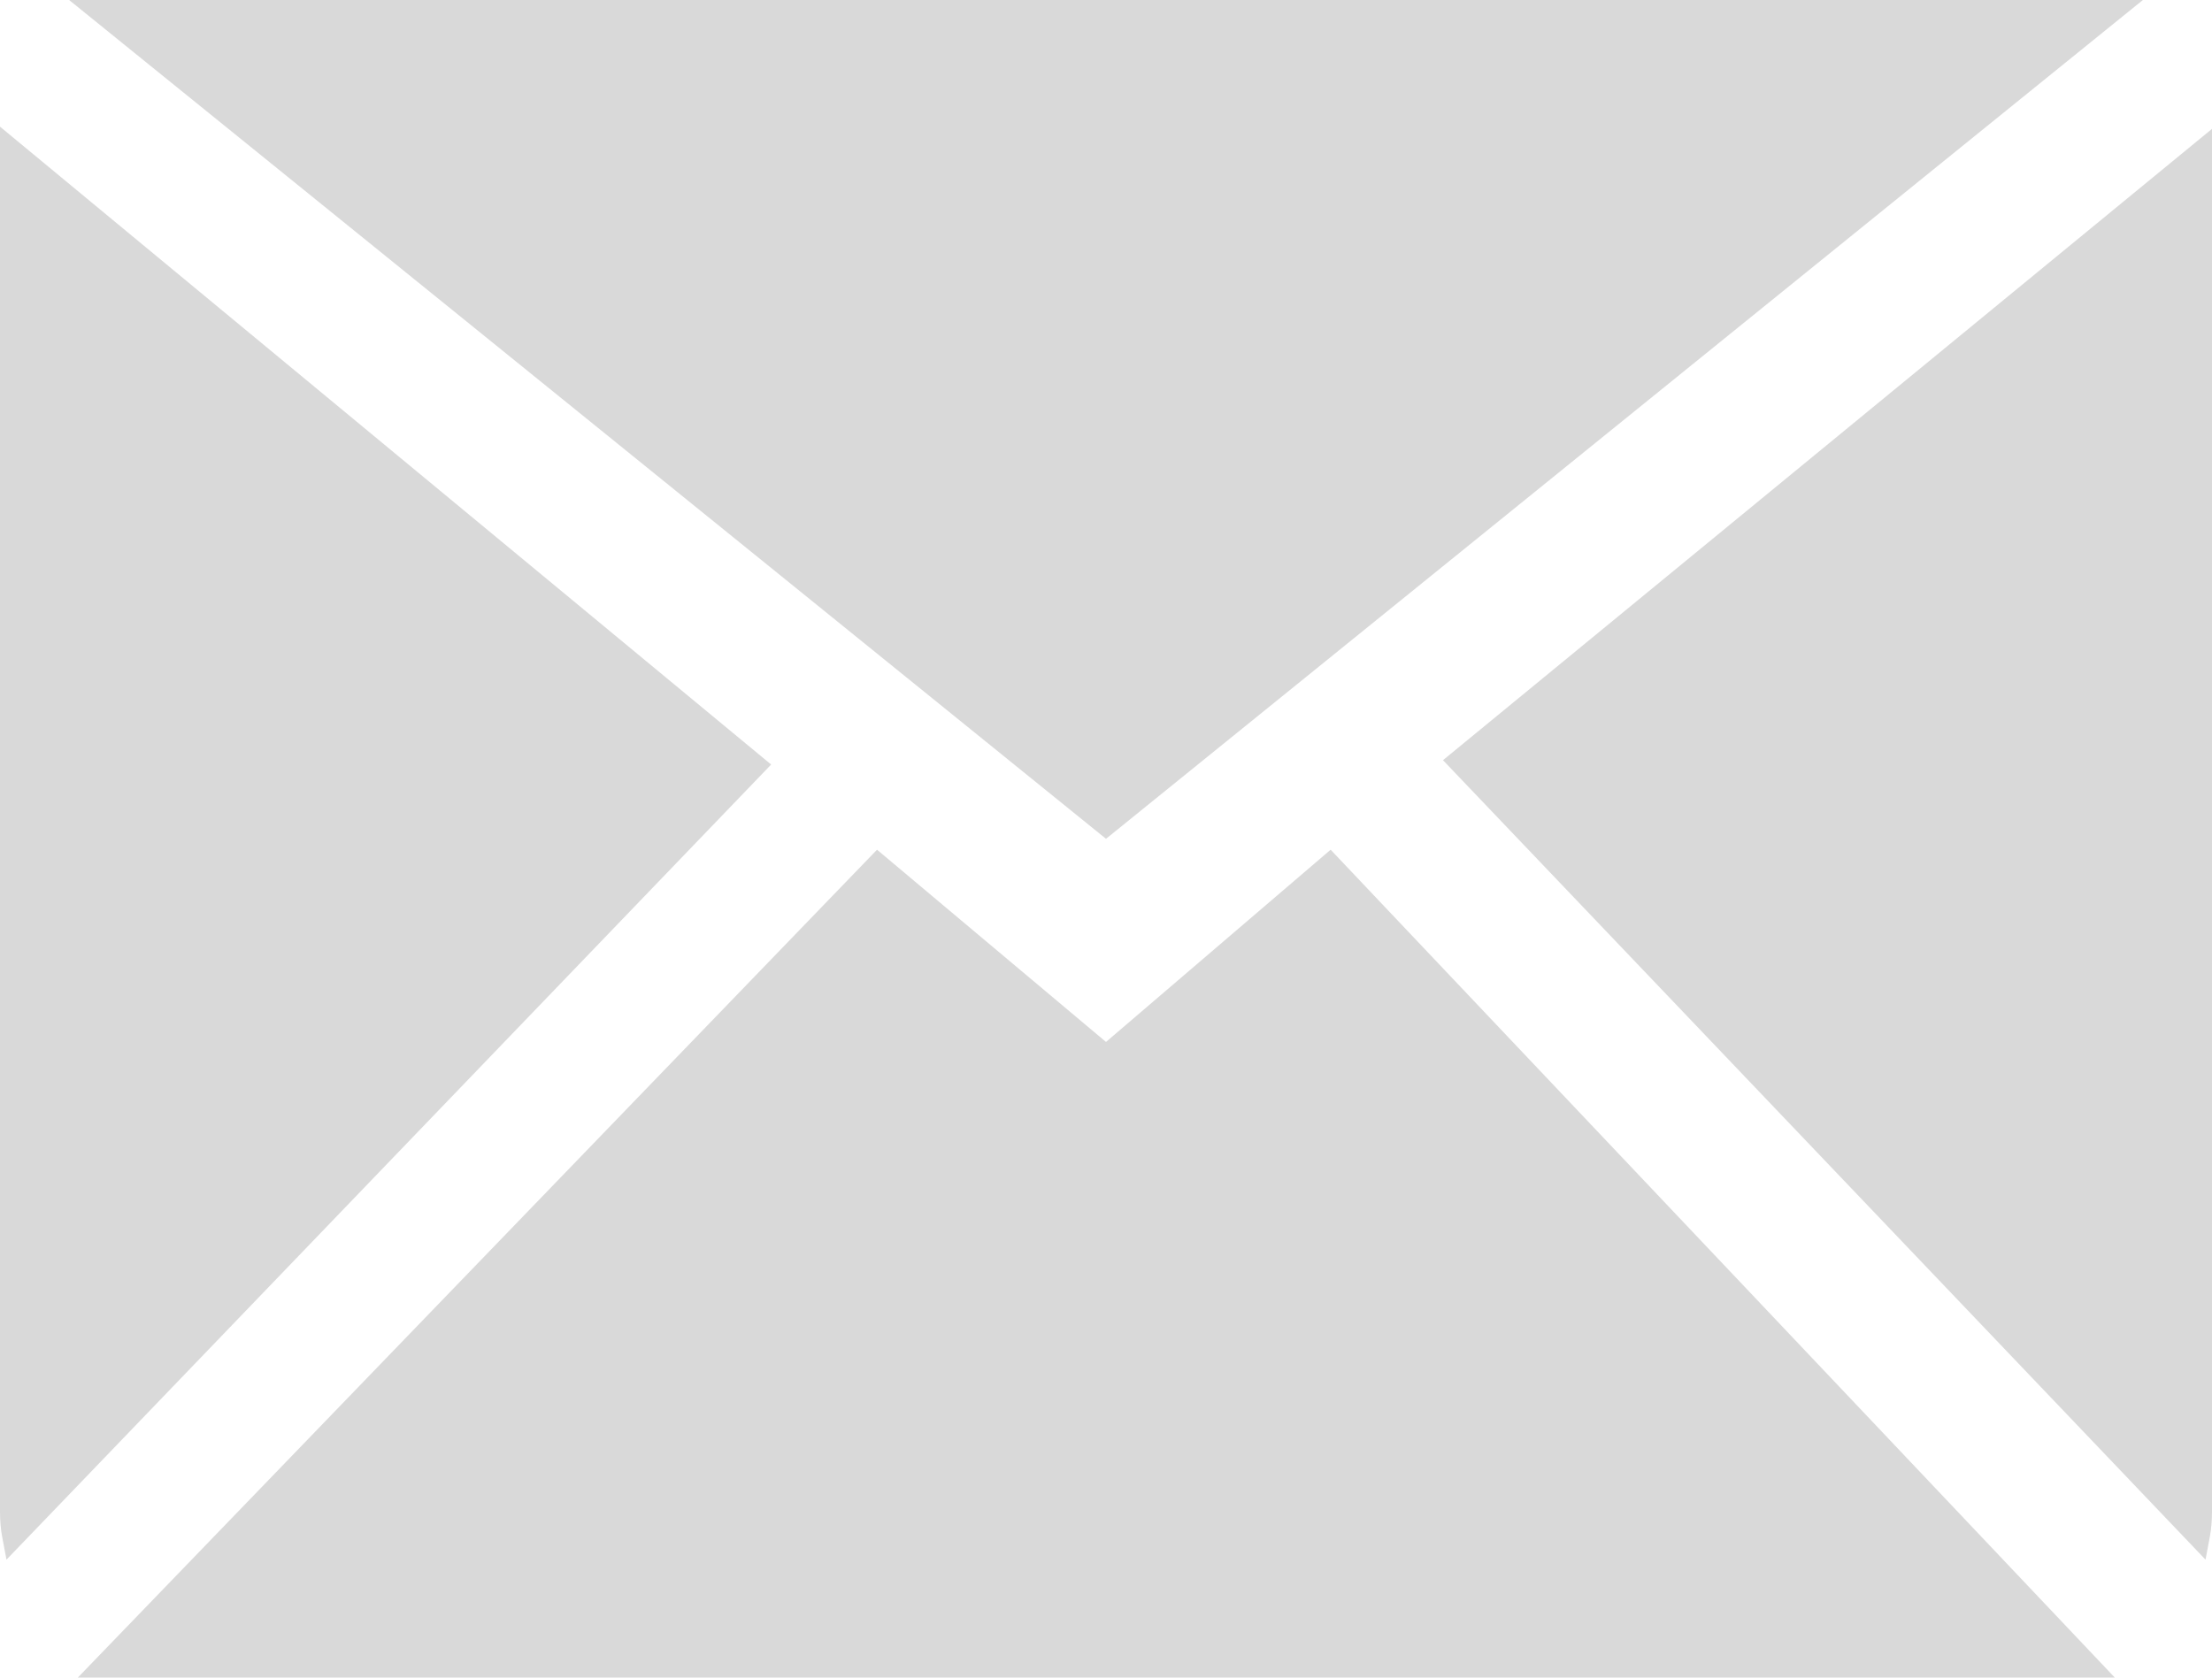 <svg width="29" height="22" viewBox="0 0 29 22" fill="none" xmlns="http://www.w3.org/2000/svg">
<path id="Union" d="M28.094 0H0.906L14.5 11L28.094 0ZM0 1.661V19.823C0 19.938 0.009 20.047 0.028 20.152C0.047 20.257 0.066 20.358 0.085 20.453L10.11 10.026L0 1.661ZM18.918 9.969L28.915 20.453C28.934 20.358 28.953 20.257 28.972 20.152C28.991 20.047 29 19.938 29 19.823V1.69L18.918 9.969ZM14.5 13.664L11.498 11.143L1.02 22H27.726L17.445 11.143L14.5 13.664Z" fill="#D9D9D9"/>
</svg>
